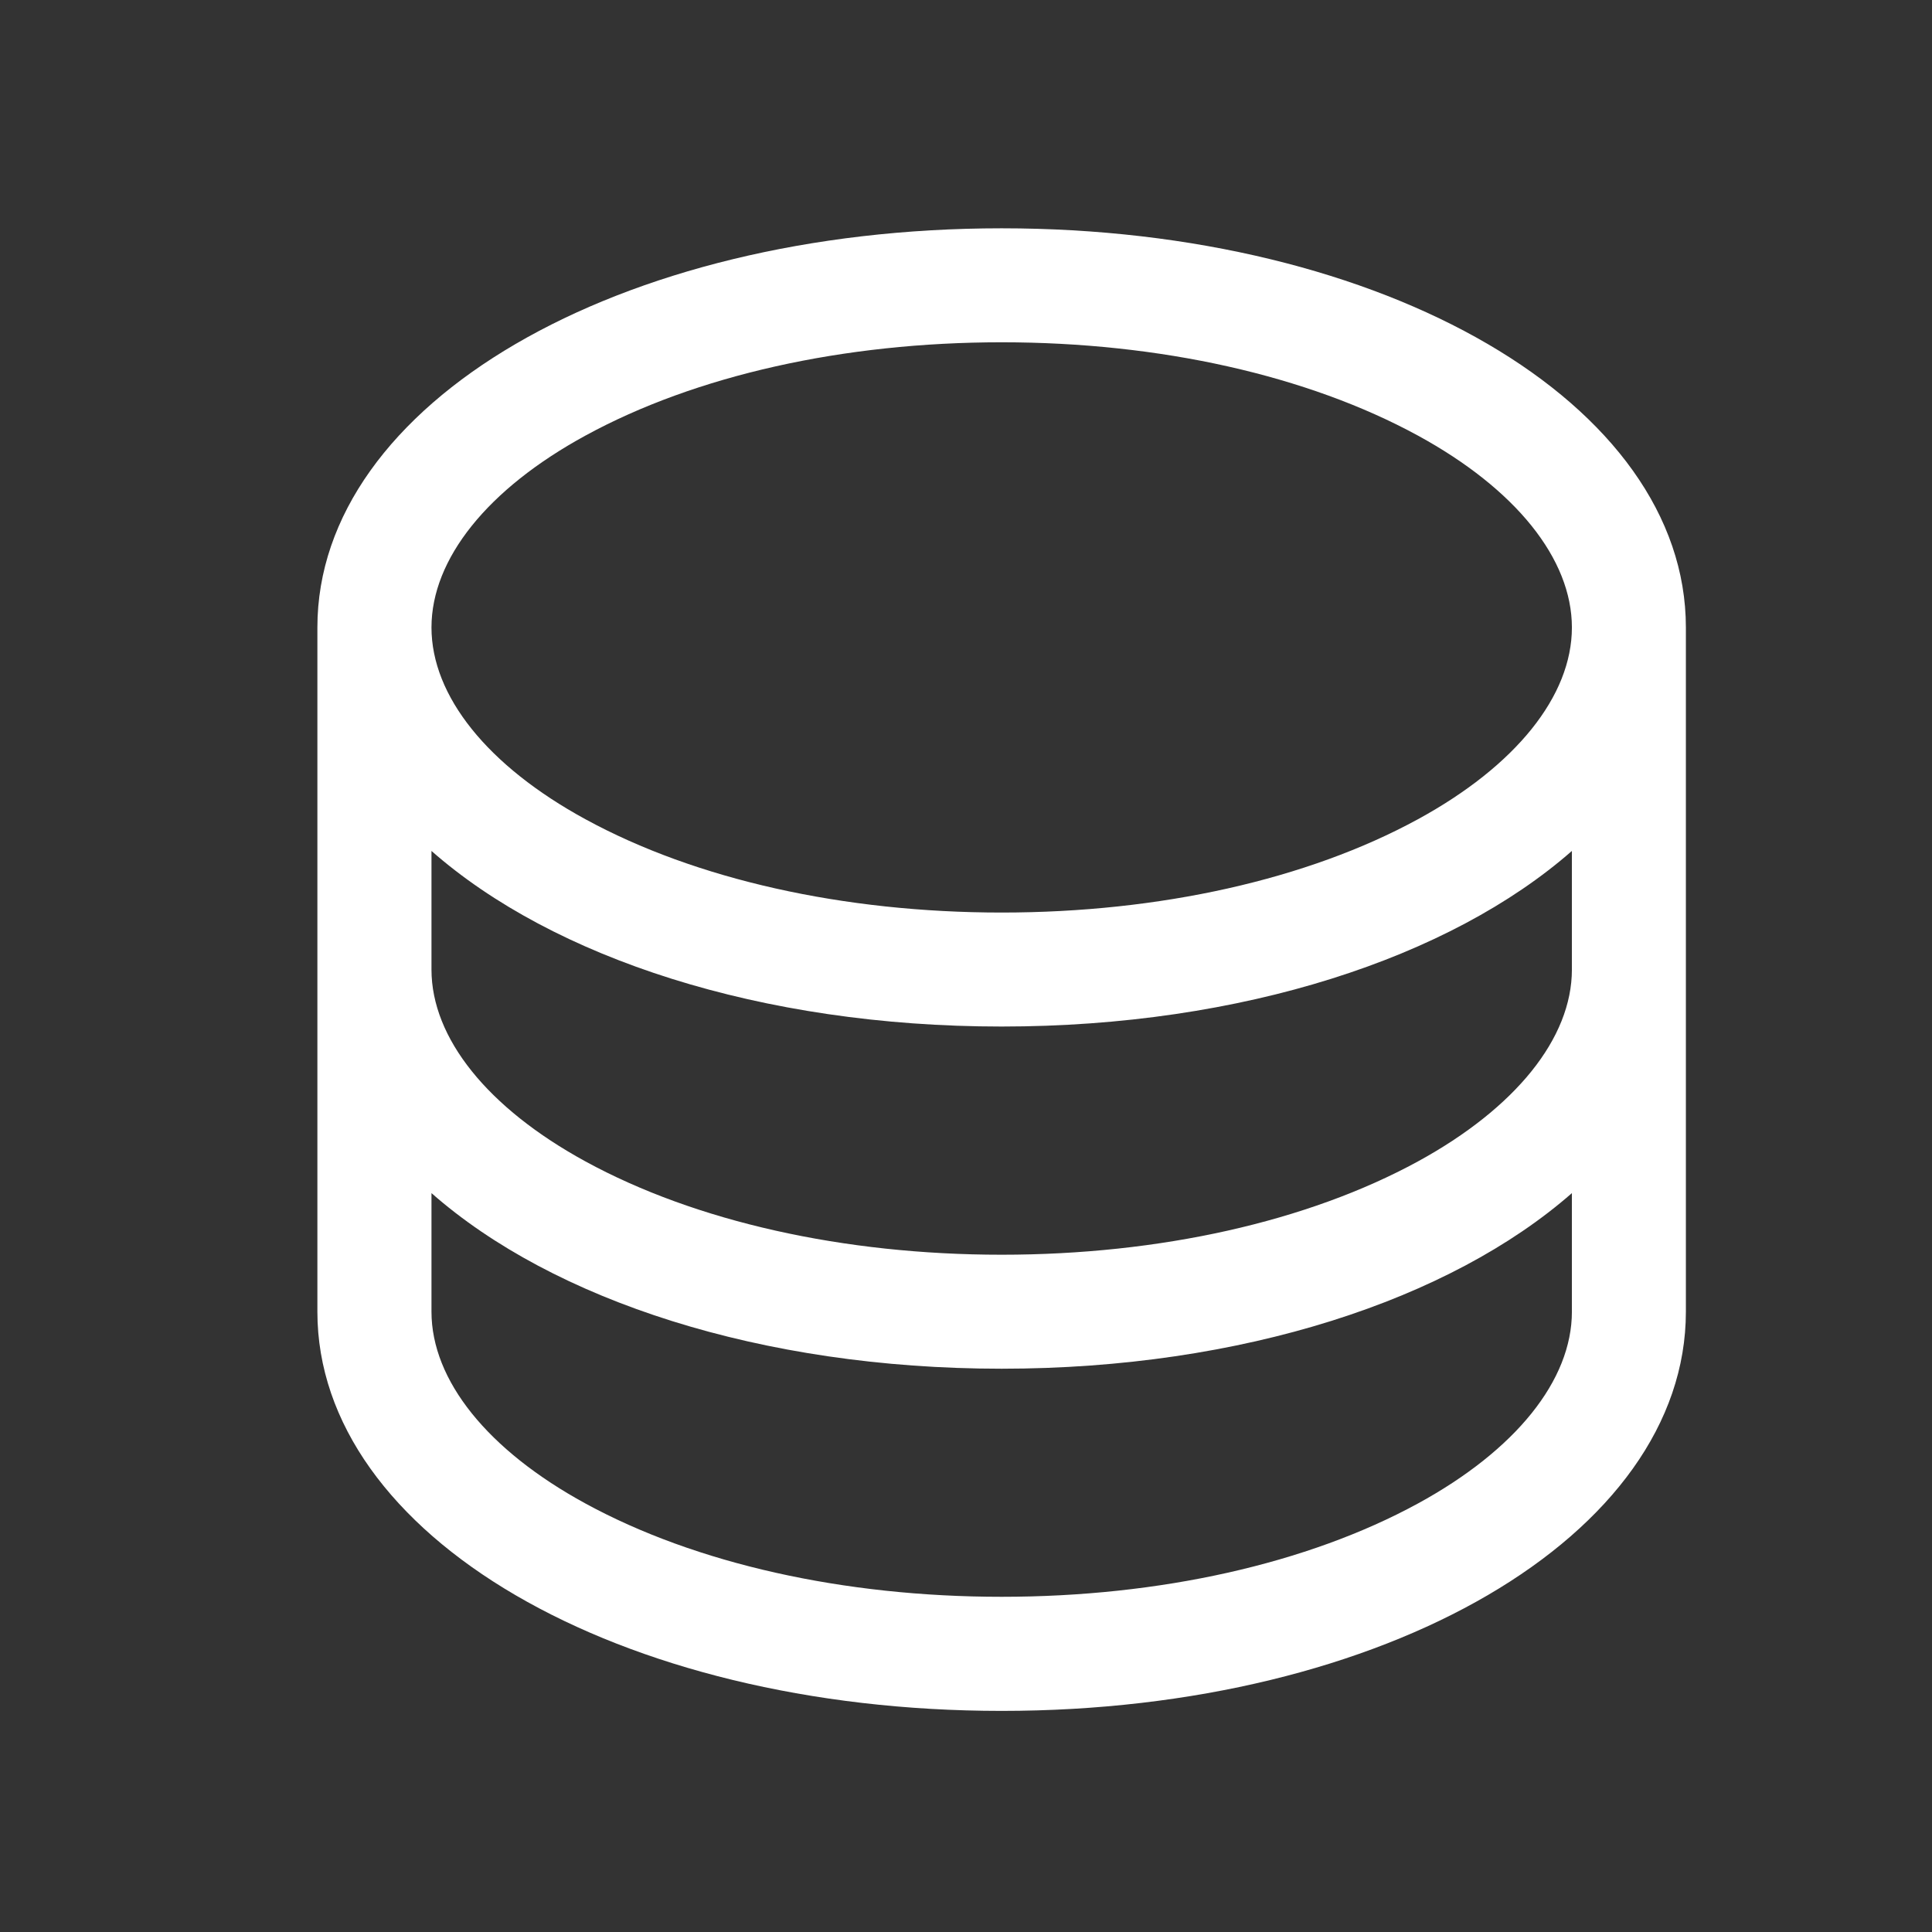 <svg width="18" height="18" viewBox="0 0 18 18" fill="none" xmlns="http://www.w3.org/2000/svg">
<rect x="0" y="0" width="18" height="18" fill="#333333" stroke="none"/>
<path d="M9.332 2.127C5.757 2.127 2.957 3.761 2.957 5.846V12.221C2.957 14.306 5.757 15.94 9.332 15.94C12.907 15.94 15.707 14.306 15.707 12.221V5.846C15.707 3.761 12.907 2.127 9.332 2.127ZM14.645 9.033C14.645 9.672 14.121 10.323 13.21 10.821C12.183 11.381 10.806 11.69 9.332 11.69C7.858 11.69 6.481 11.381 5.455 10.821C4.543 10.323 4.02 9.672 4.02 9.033V7.928C5.152 8.924 7.089 9.564 9.332 9.564C11.575 9.564 13.512 8.922 14.645 7.928V9.033ZM5.455 4.058C6.481 3.498 7.858 3.189 9.332 3.189C10.806 3.189 12.183 3.498 13.21 4.058C14.121 4.555 14.645 5.207 14.645 5.846C14.645 6.485 14.121 7.136 13.21 7.633C12.183 8.193 10.806 8.502 9.332 8.502C7.858 8.502 6.481 8.193 5.455 7.633C4.543 7.136 4.02 6.485 4.02 5.846C4.02 5.207 4.543 4.555 5.455 4.058ZM13.21 14.008C12.183 14.568 10.806 14.877 9.332 14.877C7.858 14.877 6.481 14.568 5.455 14.008C4.543 13.511 4.02 12.86 4.02 12.221V11.116C5.152 12.112 7.089 12.752 9.332 12.752C11.575 12.752 13.512 12.109 14.645 11.116V12.221C14.645 12.86 14.121 13.511 13.21 14.008Z" fill="white"/>
</svg>
